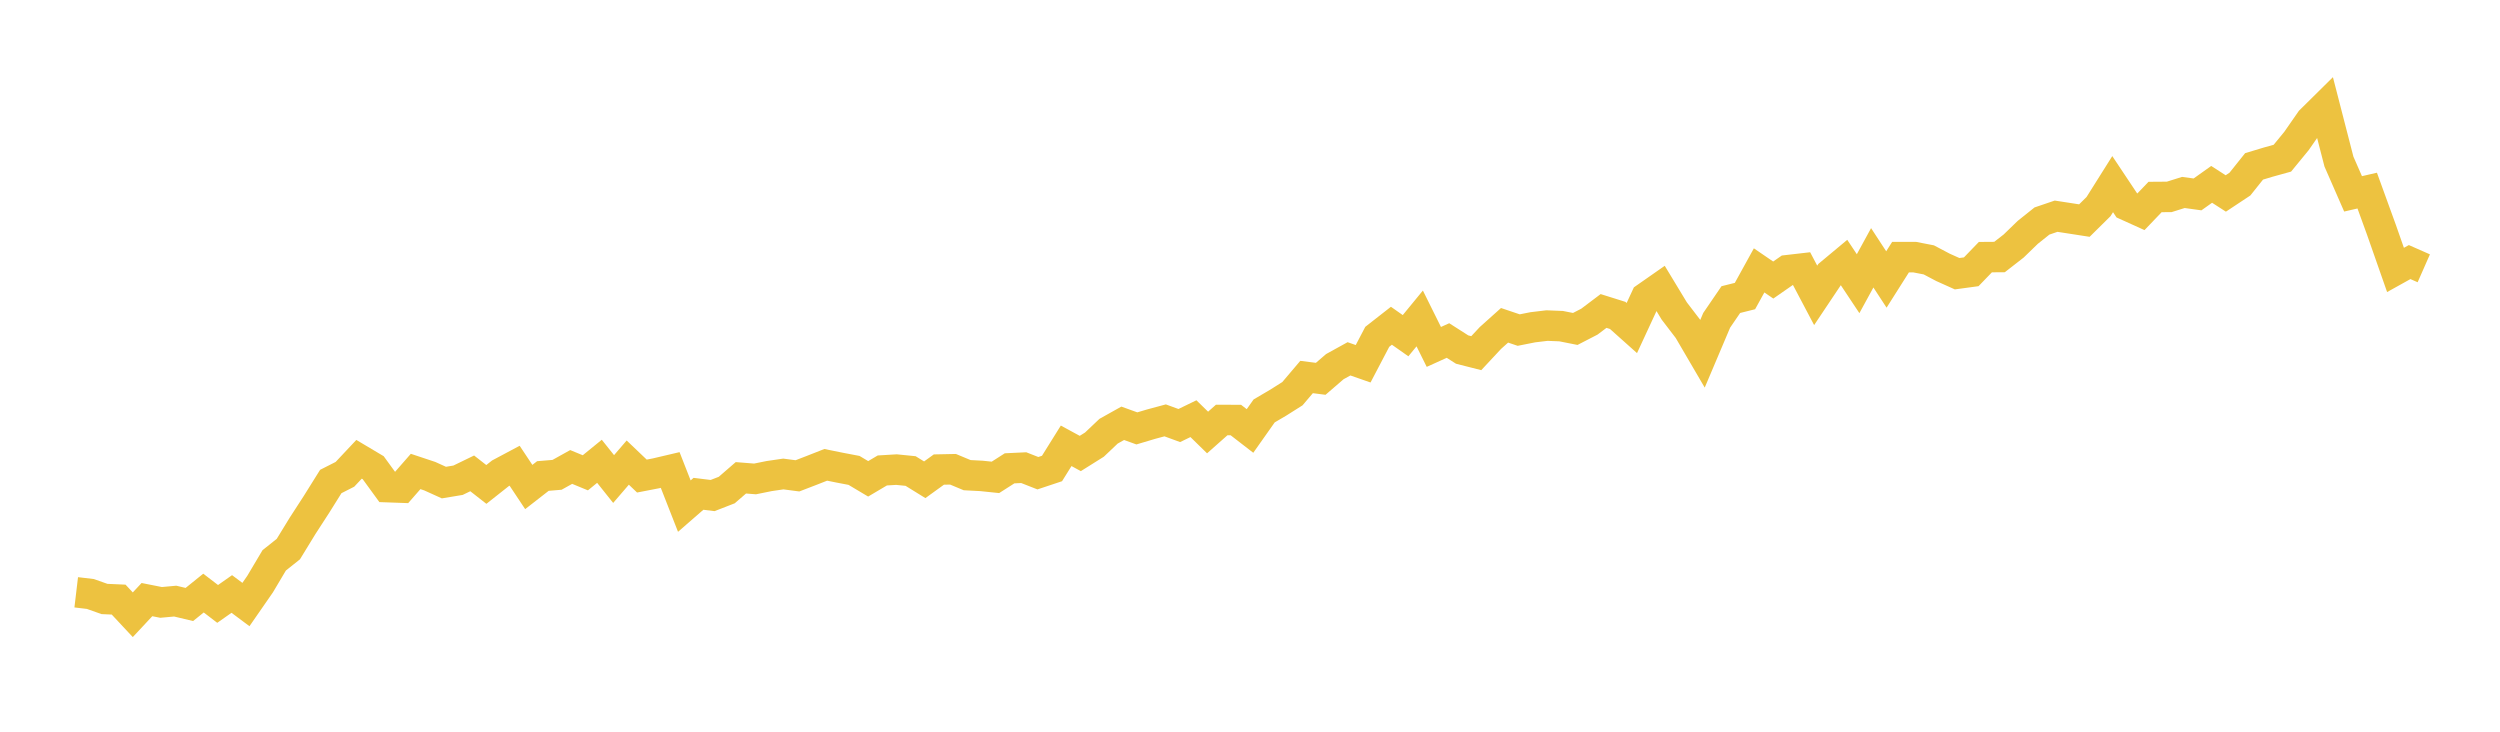 <svg width="164" height="48" xmlns="http://www.w3.org/2000/svg" xmlns:xlink="http://www.w3.org/1999/xlink"><path fill="none" stroke="rgb(237,194,64)" stroke-width="2" d="M5,38.855L5.928,38.965L6.855,39.293L7.783,39.334L8.711,40.328L9.639,39.334L10.566,39.518L11.494,39.433L12.422,39.654L13.349,38.906L14.277,39.617L15.205,38.965L16.133,39.658L17.06,38.321L17.988,36.759L18.916,36.019L19.843,34.505L20.771,33.072L21.699,31.587L22.627,31.116L23.554,30.129L24.482,30.681L25.41,31.956L26.337,31.989L27.265,30.928L28.193,31.237L29.12,31.657L30.048,31.503L30.976,31.053L31.904,31.779L32.831,31.046L33.759,30.552L34.687,31.948L35.614,31.226L36.542,31.149L37.47,30.633L38.398,31.016L39.325,30.261L40.253,31.425L41.181,30.346L42.108,31.23L43.036,31.05L43.964,30.832L44.892,33.201L45.819,32.394L46.747,32.508L47.675,32.147L48.602,31.344L49.53,31.418L50.458,31.23L51.386,31.094L52.313,31.215L53.241,30.858L54.169,30.493L55.096,30.681L56.024,30.858L56.952,31.411L57.88,30.862L58.807,30.806L59.735,30.899L60.663,31.473L61.59,30.803L62.518,30.784L63.446,31.171L64.373,31.219L65.301,31.315L66.229,30.722L67.157,30.678L68.084,31.042L69.012,30.733L69.94,29.245L70.867,29.749L71.795,29.167L72.723,28.287L73.651,27.768L74.578,28.103L75.506,27.826L76.434,27.576L77.361,27.915L78.289,27.465L79.217,28.372L80.145,27.55L81.072,27.554L82,28.272L82.928,26.957L83.855,26.412L84.783,25.826L85.711,24.732L86.639,24.85L87.566,24.051L88.494,23.539L89.422,23.863L90.349,22.095L91.277,21.369L92.205,22.021L93.133,20.89L94.06,22.758L94.988,22.338L95.916,22.931L96.843,23.167L97.771,22.172L98.699,21.34L99.627,21.653L100.554,21.469L101.482,21.358L102.41,21.395L103.337,21.579L104.265,21.1L105.193,20.4L106.12,20.691L107.048,21.52L107.976,19.516L108.904,18.868L109.831,20.4L110.759,21.612L111.687,23.2L112.614,21.012L113.542,19.653L114.47,19.421L115.398,17.737L116.325,18.371L117.253,17.726L118.181,17.619L119.108,19.376L120.036,17.988L120.964,17.214L121.892,18.61L122.819,16.912L123.747,18.334L124.675,16.868L125.602,16.868L126.53,17.048L127.458,17.538L128.386,17.955L129.313,17.829L130.241,16.868L131.169,16.861L132.096,16.139L133.024,15.24L133.952,14.499L134.88,14.183L135.807,14.326L136.735,14.47L137.663,13.553L138.59,12.079L139.518,13.472L140.446,13.892L141.373,12.923L142.301,12.916L143.229,12.625L144.157,12.753L145.084,12.094L146.012,12.691L146.94,12.076L147.867,10.915L148.795,10.635L149.723,10.378L150.651,9.247L151.578,7.913L152.506,6.996L153.434,10.599L154.361,12.717L155.289,12.503L156.217,15.059L157.145,17.708L158.072,17.192L159,17.601"></path></svg>
